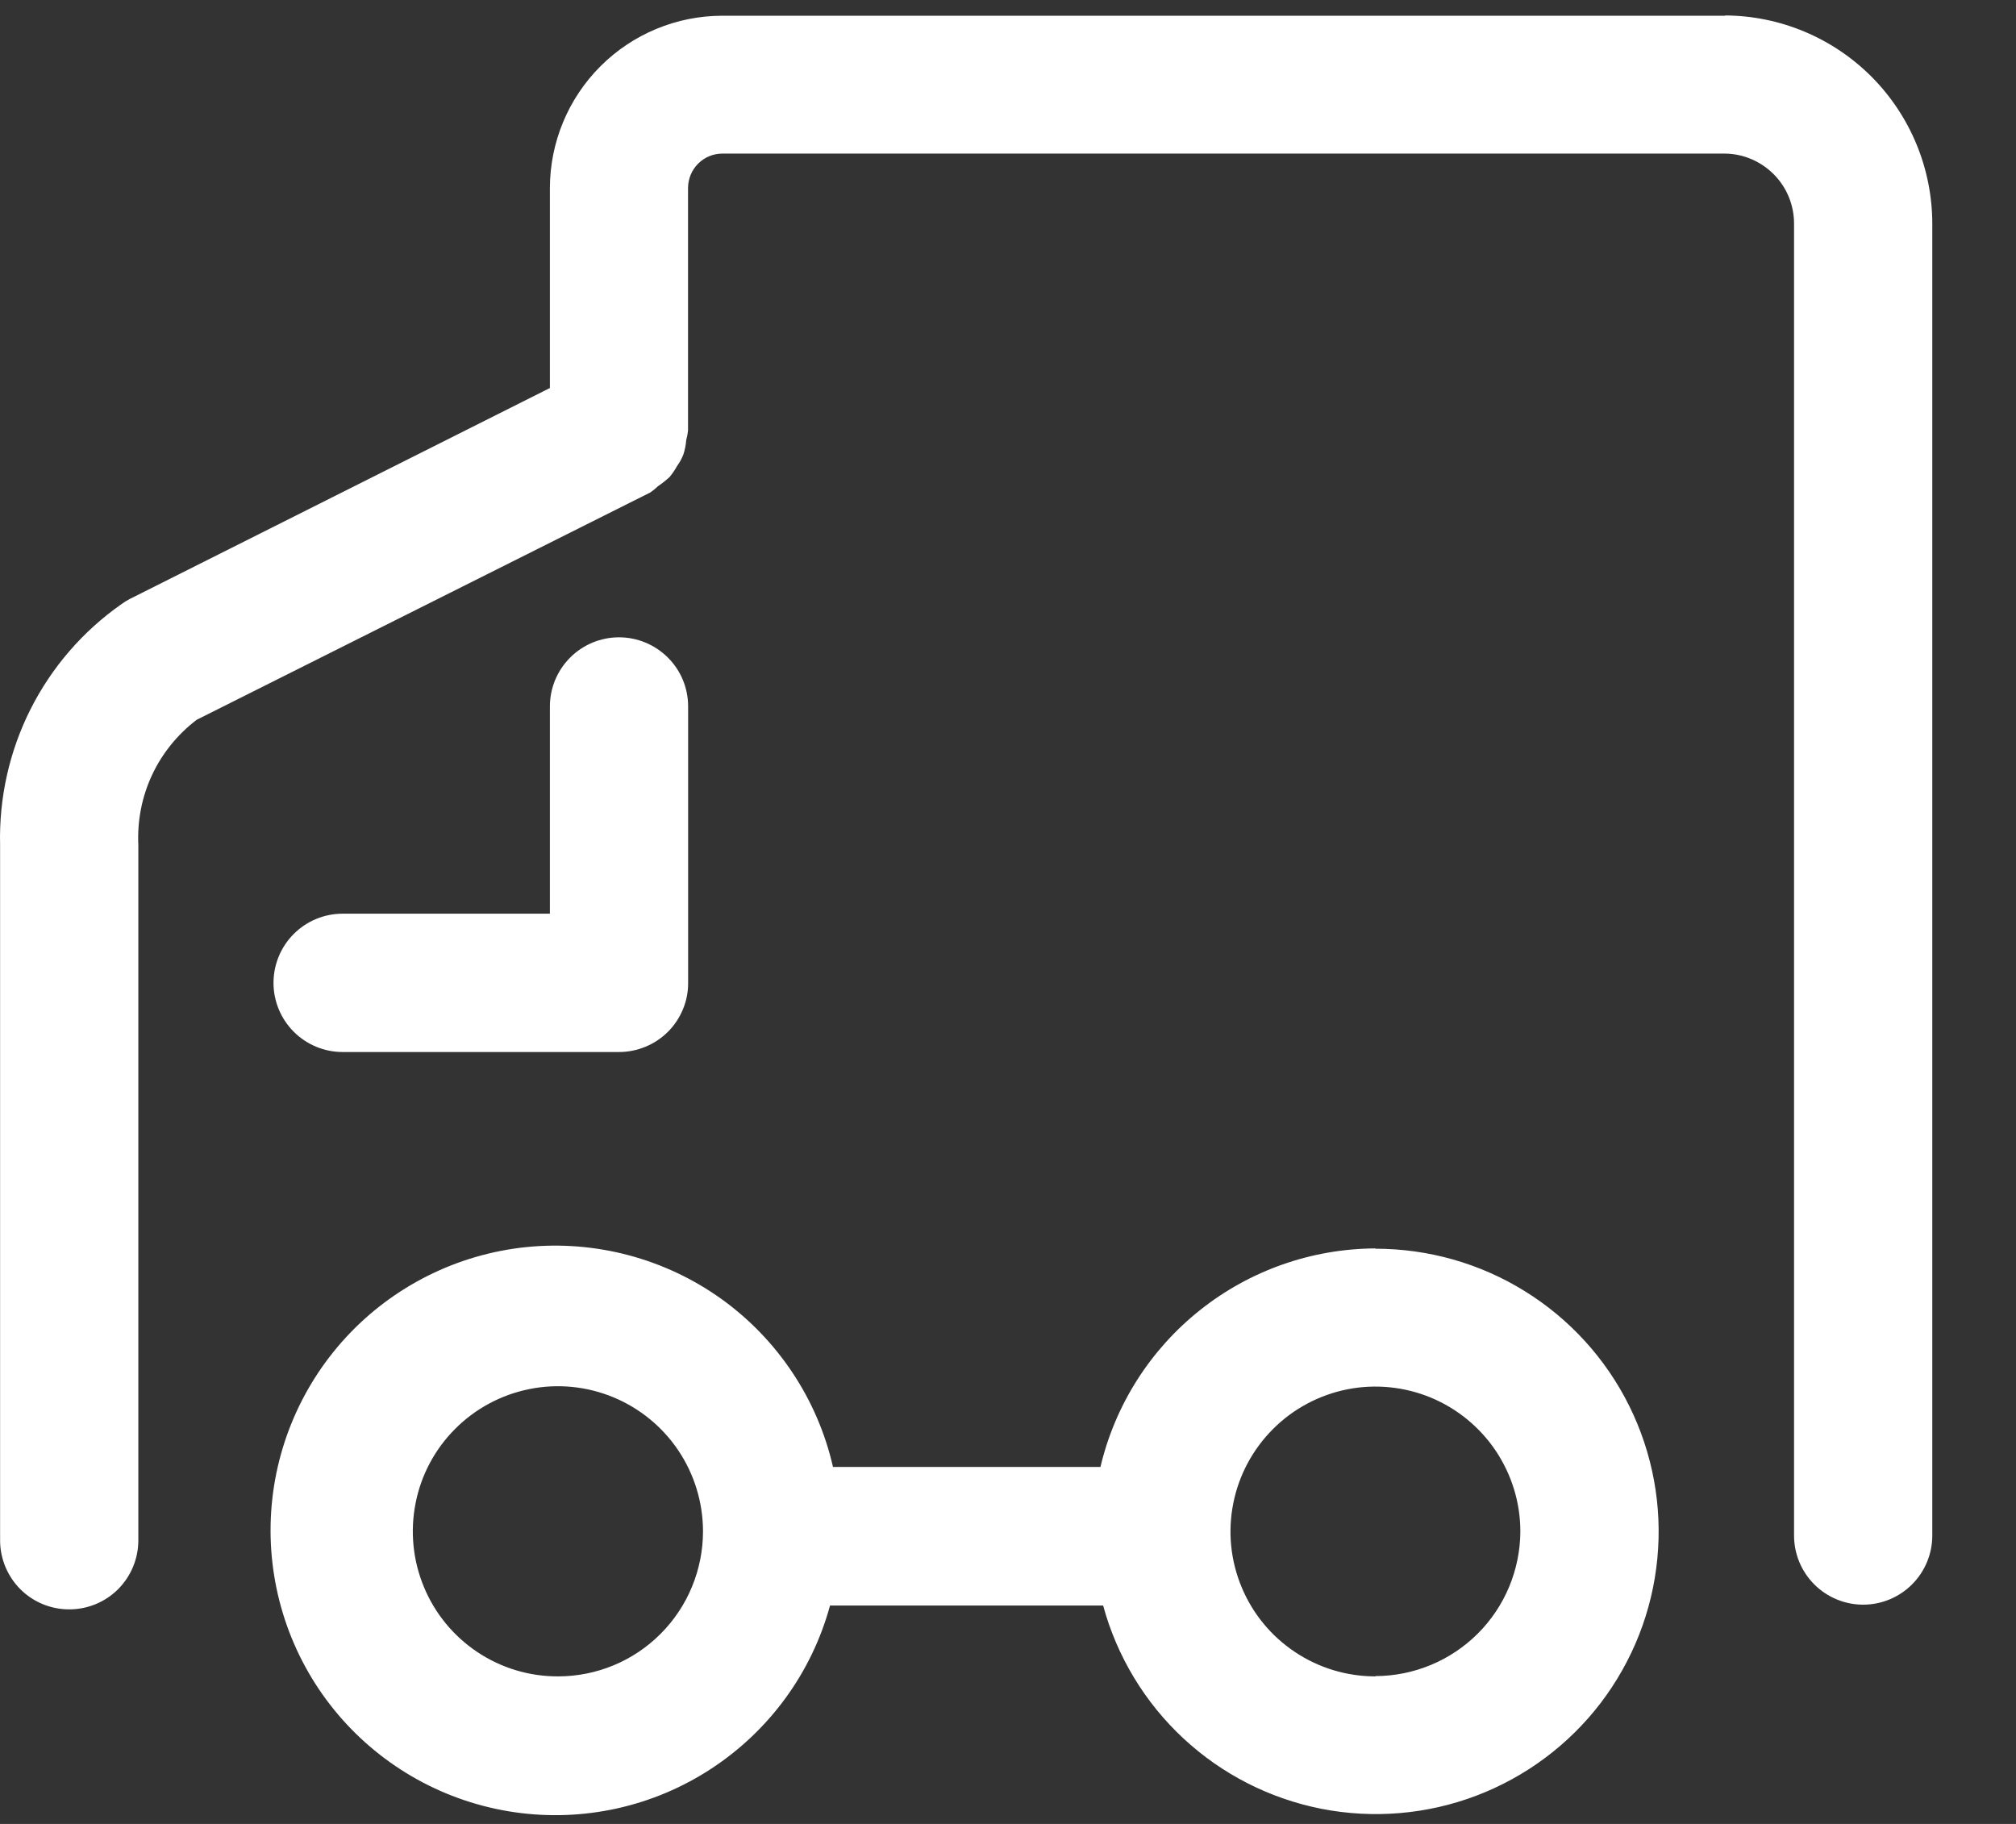 <svg xmlns="http://www.w3.org/2000/svg" fill="none" viewBox="0 0 21 19" height="19" width="21">
<rect x="0" y="0" width="21" height="19" fill="#333333" stroke="none"/>
<path fill="white" d="M6.448 10.959H3.569C3.378 10.959 3.195 10.883 3.06 10.748C2.925 10.613 2.849 10.429 2.849 10.239C2.849 10.047 2.925 9.864 3.06 9.729C3.195 9.594 3.378 9.518 3.569 9.518H5.728V7.359C5.728 7.168 5.804 6.985 5.939 6.85C6.074 6.715 6.257 6.639 6.448 6.639C6.639 6.639 6.822 6.715 6.957 6.85C7.093 6.985 7.168 7.168 7.168 7.359V10.238C7.169 10.333 7.15 10.427 7.114 10.514C7.078 10.601 7.025 10.681 6.958 10.748C6.891 10.815 6.811 10.868 6.724 10.904C6.636 10.94 6.543 10.959 6.448 10.959ZM14.327 13.005C13.664 13.008 13.02 13.234 12.501 13.647C11.981 14.06 11.616 14.635 11.463 15.281H8.677C8.516 14.576 8.102 13.953 7.514 13.531C6.926 13.11 6.203 12.918 5.483 12.991C4.763 13.065 4.095 13.399 3.604 13.931C3.114 14.463 2.834 15.156 2.819 15.88C2.804 16.603 3.053 17.308 3.521 17.86C3.989 18.412 4.643 18.774 5.359 18.878C6.075 18.982 6.805 18.821 7.41 18.424C8.016 18.027 8.456 17.423 8.646 16.725H11.491C11.635 17.255 11.925 17.735 12.327 18.109C12.729 18.483 13.228 18.737 13.767 18.843C14.306 18.948 14.864 18.901 15.378 18.706C15.891 18.511 16.34 18.177 16.674 17.74C17.007 17.303 17.212 16.782 17.264 16.235C17.317 15.688 17.215 15.137 16.971 14.645C16.727 14.153 16.35 13.739 15.883 13.45C15.416 13.16 14.877 13.008 14.328 13.008L14.327 13.005ZM5.813 17.463C5.514 17.464 5.222 17.376 4.973 17.21C4.724 17.044 4.53 16.808 4.416 16.532C4.301 16.256 4.271 15.952 4.329 15.659C4.386 15.366 4.53 15.096 4.741 14.885C4.952 14.673 5.221 14.529 5.515 14.47C5.808 14.411 6.112 14.441 6.388 14.555C6.664 14.669 6.901 14.863 7.067 15.111C7.233 15.359 7.322 15.651 7.323 15.95C7.323 16.351 7.165 16.736 6.881 17.02C6.598 17.304 6.214 17.463 5.813 17.463ZM14.327 17.463C14.029 17.463 13.737 17.375 13.489 17.209C13.24 17.043 13.047 16.808 12.933 16.532C12.818 16.256 12.788 15.952 12.847 15.659C12.905 15.367 13.049 15.098 13.26 14.887C13.471 14.675 13.74 14.532 14.033 14.473C14.325 14.415 14.629 14.445 14.905 14.559C15.181 14.674 15.416 14.867 15.582 15.115C15.748 15.364 15.837 15.655 15.837 15.954C15.835 16.353 15.676 16.736 15.393 17.018C15.11 17.3 14.727 17.459 14.328 17.46L14.327 17.463ZM17.969 0.164H7.524C7.048 0.164 6.591 0.354 6.255 0.69C5.918 1.027 5.729 1.483 5.728 1.959V4.042L1.351 6.24C1.32 6.256 1.291 6.274 1.263 6.295C0.862 6.576 0.537 6.953 0.317 7.39C0.097 7.828 -0.011 8.313 0.001 8.803V16.046C0.001 16.236 0.077 16.42 0.212 16.555C0.347 16.69 0.53 16.765 0.721 16.765C0.912 16.765 1.095 16.69 1.23 16.555C1.365 16.42 1.441 16.236 1.441 16.046V8.803C1.429 8.552 1.477 8.303 1.583 8.075C1.689 7.848 1.849 7.65 2.049 7.498L6.774 5.13C6.803 5.11 6.83 5.088 6.855 5.064C6.897 5.036 6.937 5.004 6.975 4.969C7.004 4.934 7.03 4.896 7.052 4.856C7.079 4.819 7.101 4.779 7.118 4.736C7.134 4.688 7.144 4.637 7.148 4.586C7.157 4.553 7.163 4.519 7.167 4.485V1.957C7.168 1.862 7.205 1.772 7.272 1.705C7.339 1.638 7.429 1.6 7.524 1.6H17.969C18.161 1.602 18.344 1.681 18.479 1.818C18.614 1.955 18.689 2.14 18.688 2.332V15.996C18.688 16.187 18.764 16.37 18.899 16.505C19.034 16.64 19.217 16.716 19.408 16.716C19.599 16.716 19.782 16.64 19.917 16.505C20.052 16.37 20.128 16.187 20.128 15.996V2.332C20.128 1.758 19.901 1.208 19.497 0.801C19.092 0.394 18.543 0.164 17.97 0.161L17.969 0.164Z"></path>
</svg>

